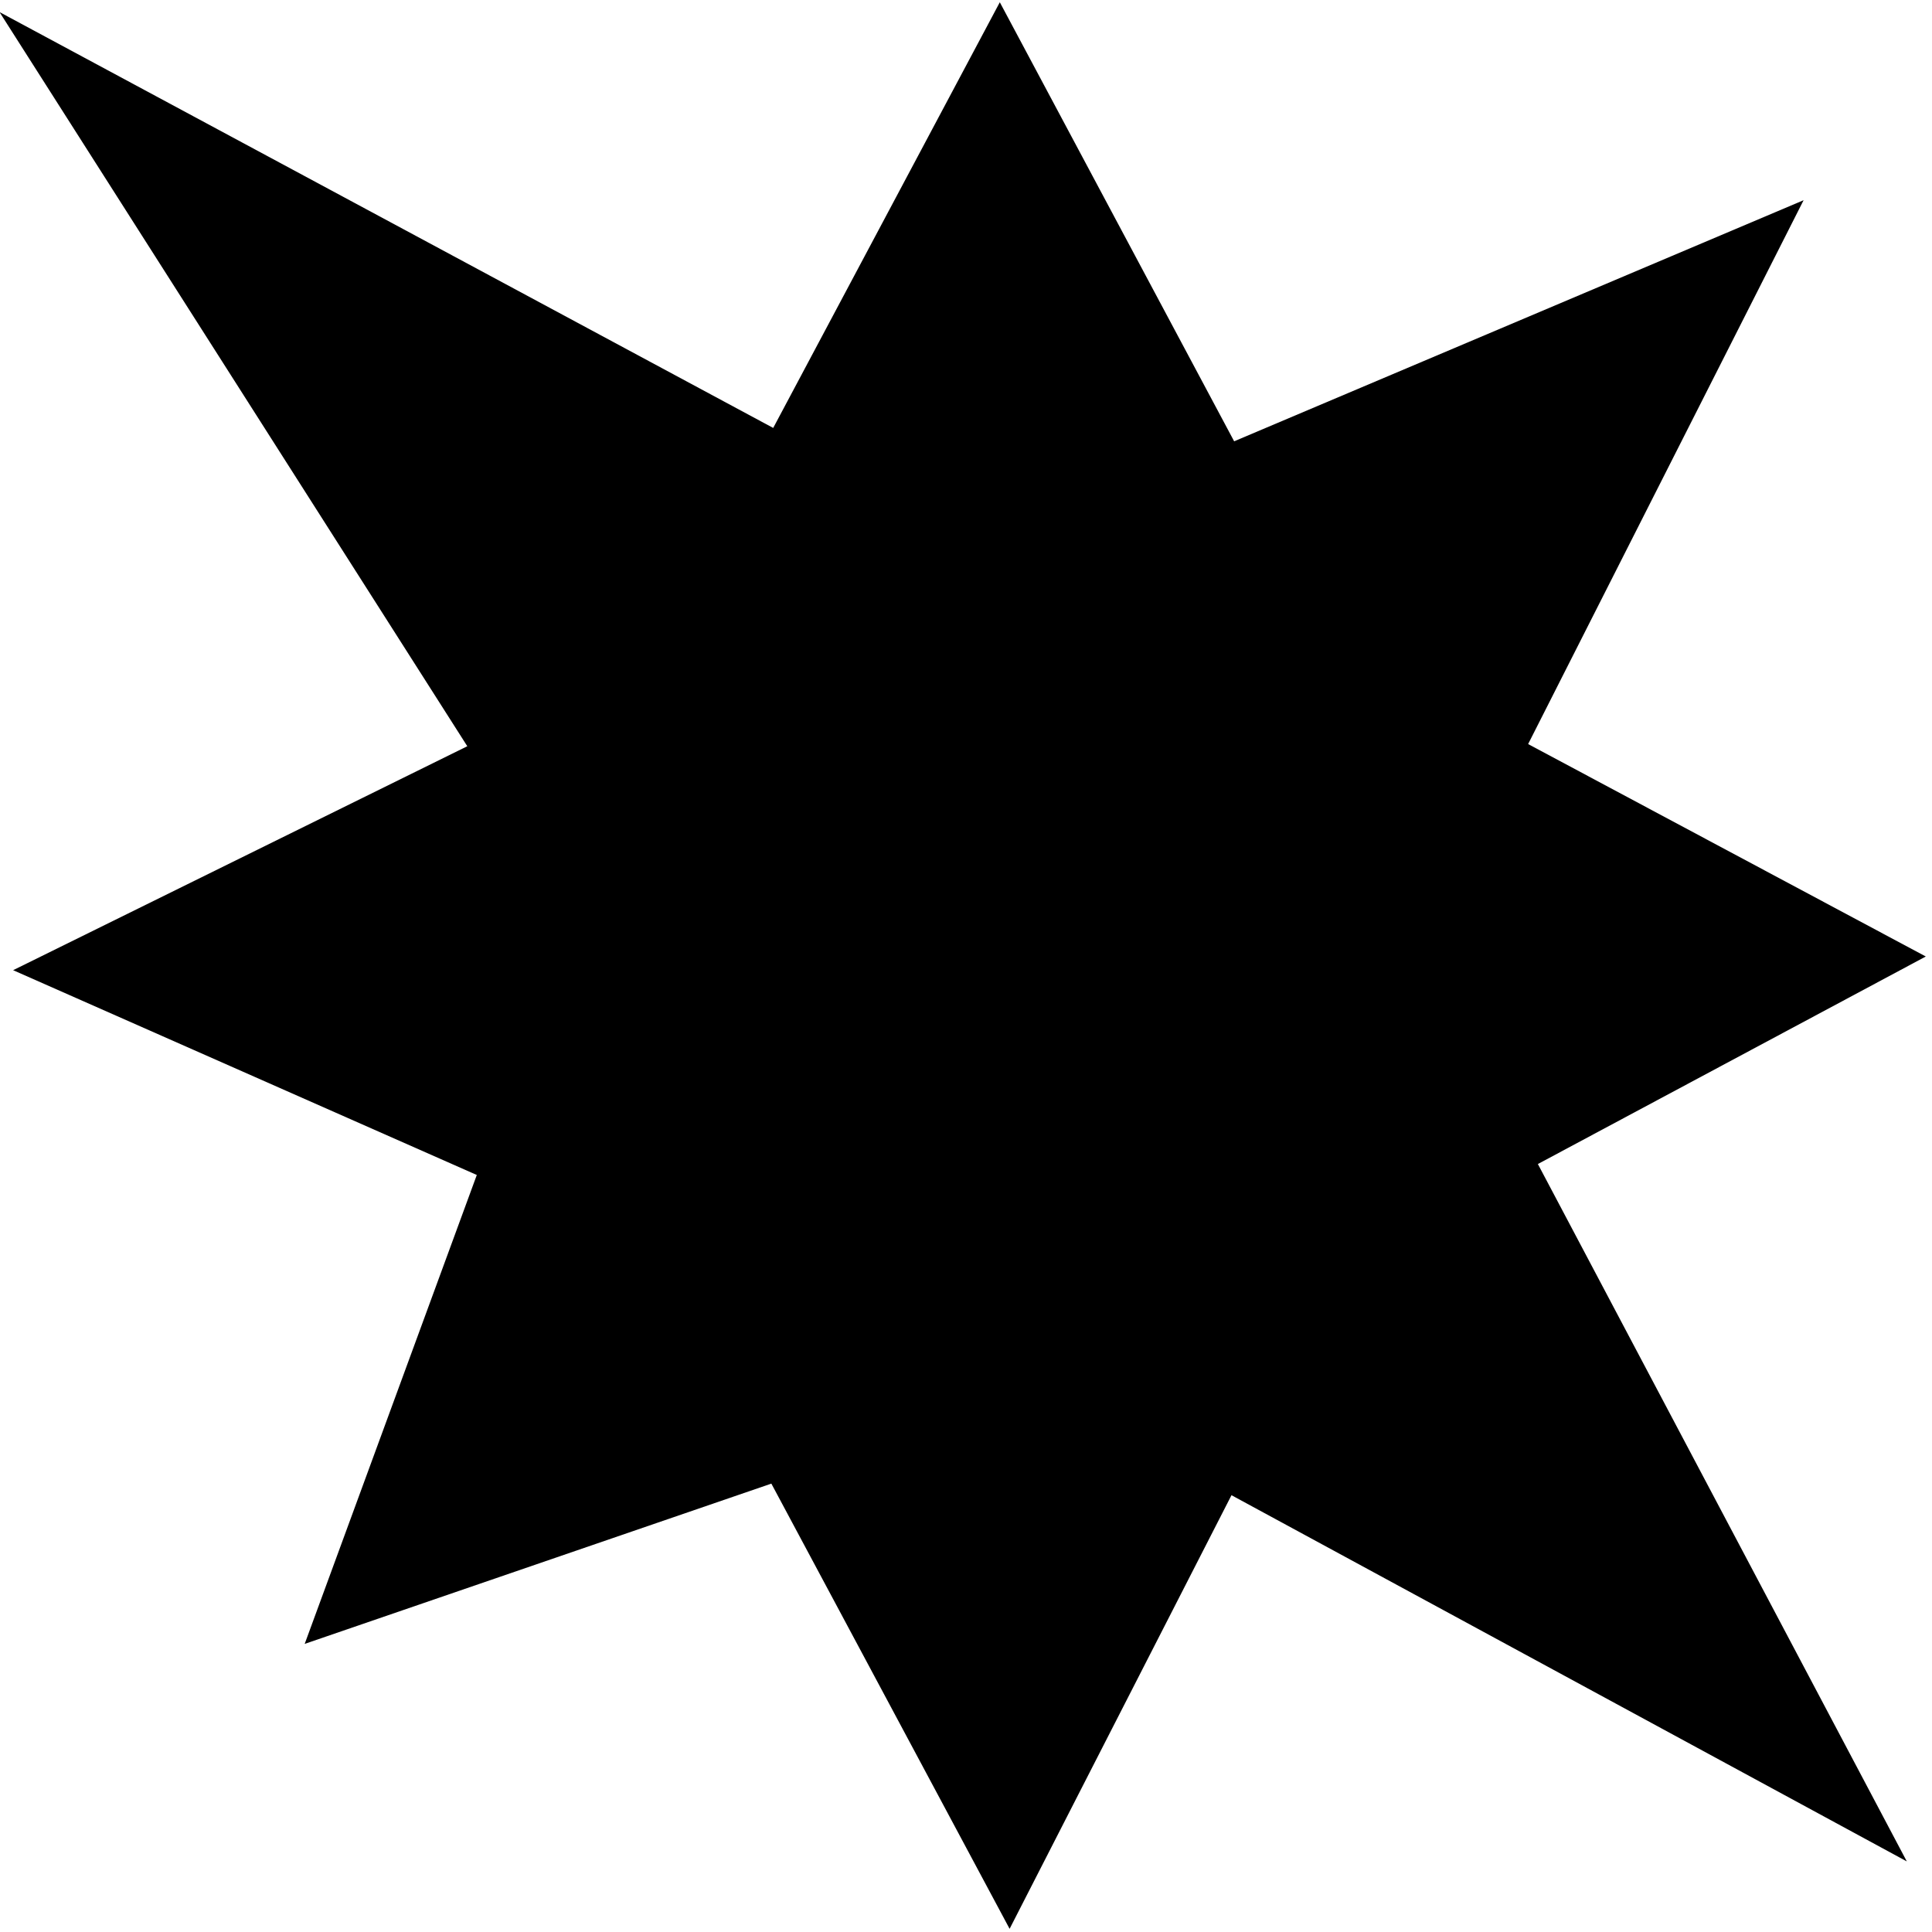<?xml version="1.0" encoding="UTF-8"?>
<svg xmlns="http://www.w3.org/2000/svg" id="Layer_1" data-name="Layer 1" viewBox="0 0 24 24">
  <path d="M12.542,23.961l-2.96-5.531-5.797,1.991,2.138-5.825L.163,12.052l5.642-2.782L-.006,.15,9.605,5.316,12.42,.028l2.911,5.454,7.074-2.995-3.422,6.756,4.94,2.639-4.819,2.578,4.583,8.663-8.389-4.549-2.757,5.388Z"/>
</svg>
